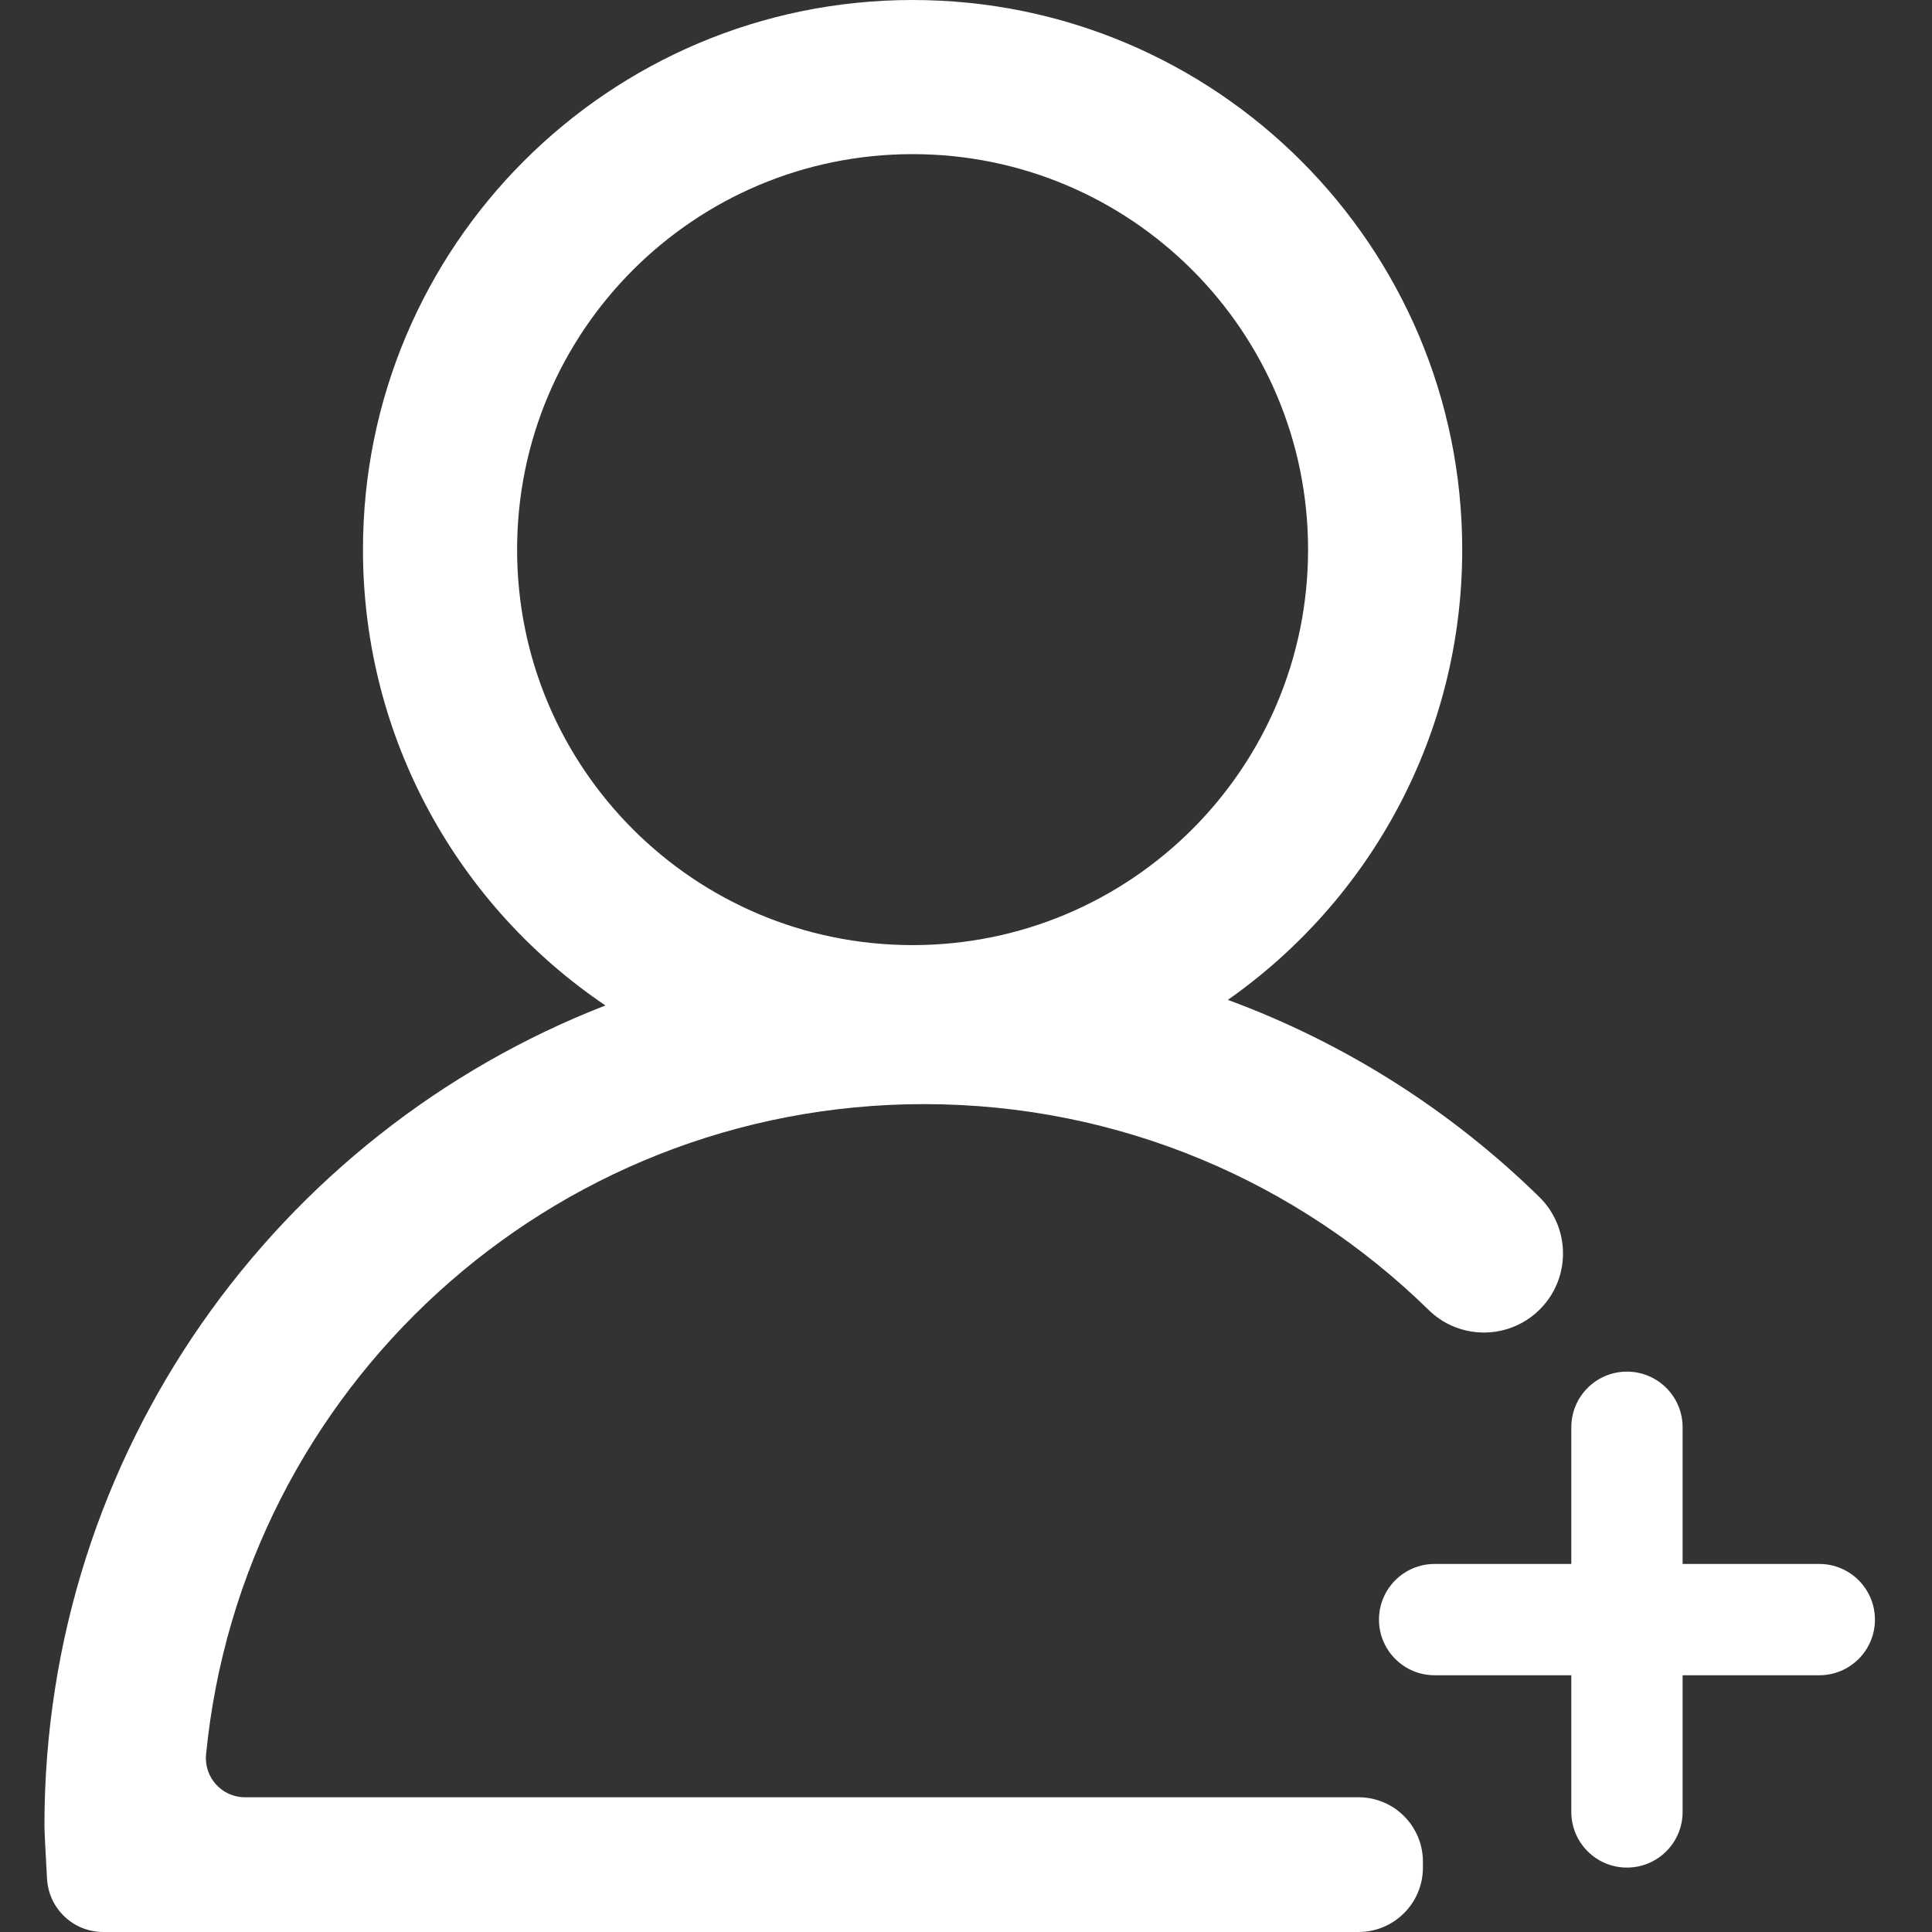 <?xml version="1.0" encoding="utf-8"?>
<!-- Generator: Adobe Illustrator 25.0.0, SVG Export Plug-In . SVG Version: 6.00 Build 0)  -->
<svg version="1.1" id="图层_1" xmlns="http://www.w3.org/2000/svg" xmlns:xlink="http://www.w3.org/1999/xlink" x="0px" y="0px"
	 viewBox="0 0 1080 1080" style="enable-background:new 0 0 1080 1080;" xml:space="preserve">
<rect x="0" y="0" width="1080" height="1080" fill="#333333" stroke="none"/>
<style type="text/css">
	.st0{fill:#FFFFFF;}
</style>
<path class="st0" d="M860.39,669.03c-49.12-48.06-108.27-85.89-174.02-110.09c79.22-55.57,131.02-147.58,131.02-251.69
	C817.39,137.56,679.83,0,510.14,0S202.9,137.56,202.9,307.24c0,106.09,53.77,199.62,135.54,254.82
	c-183.52,71.35-313.6,249.7-313.6,458.45c0,2.76,0.67,16.25,1.46,29.86c0.97,16.63,14.74,29.63,31.41,29.63h59.9h641.81
	c19.88,0,36-16.12,36-36v-3.32c0-19.88-16.12-36-36-36H136.9c-12.92,0-22.97-11.17-21.7-24.03
	c20.02-204.02,192.07-363.44,401.35-363.44c109.82,0,209.38,43.9,282.11,115.1c16.22,15.88,41.85,16.84,59.26,2.26l0,0
	C877.98,717.77,879.1,687.33,860.39,669.03z M289.06,307.24c0-122.1,98.98-221.08,221.08-221.08s221.08,98.98,221.08,221.08
	c0,122.1-98.98,221.08-221.08,221.08S289.06,429.34,289.06,307.24z"/>
<path class="st0" d="M1016.99,874.26h-76.4v-76.4c0-17.18-13.93-31.11-31.11-31.11c-17.18,0-31.11,13.93-31.11,31.11v76.4h-76.4
	c-17.18,0-31.11,13.93-31.11,31.11v0c0,17.18,13.93,31.11,31.11,31.11h76.4v76.4c0,17.18,13.93,31.11,31.11,31.11
	c17.18,0,31.11-13.93,31.11-31.11v-76.4h76.4c17.18,0,31.11-13.93,31.11-31.11v0C1048.09,888.18,1034.17,874.26,1016.99,874.26z"/>
</svg>

